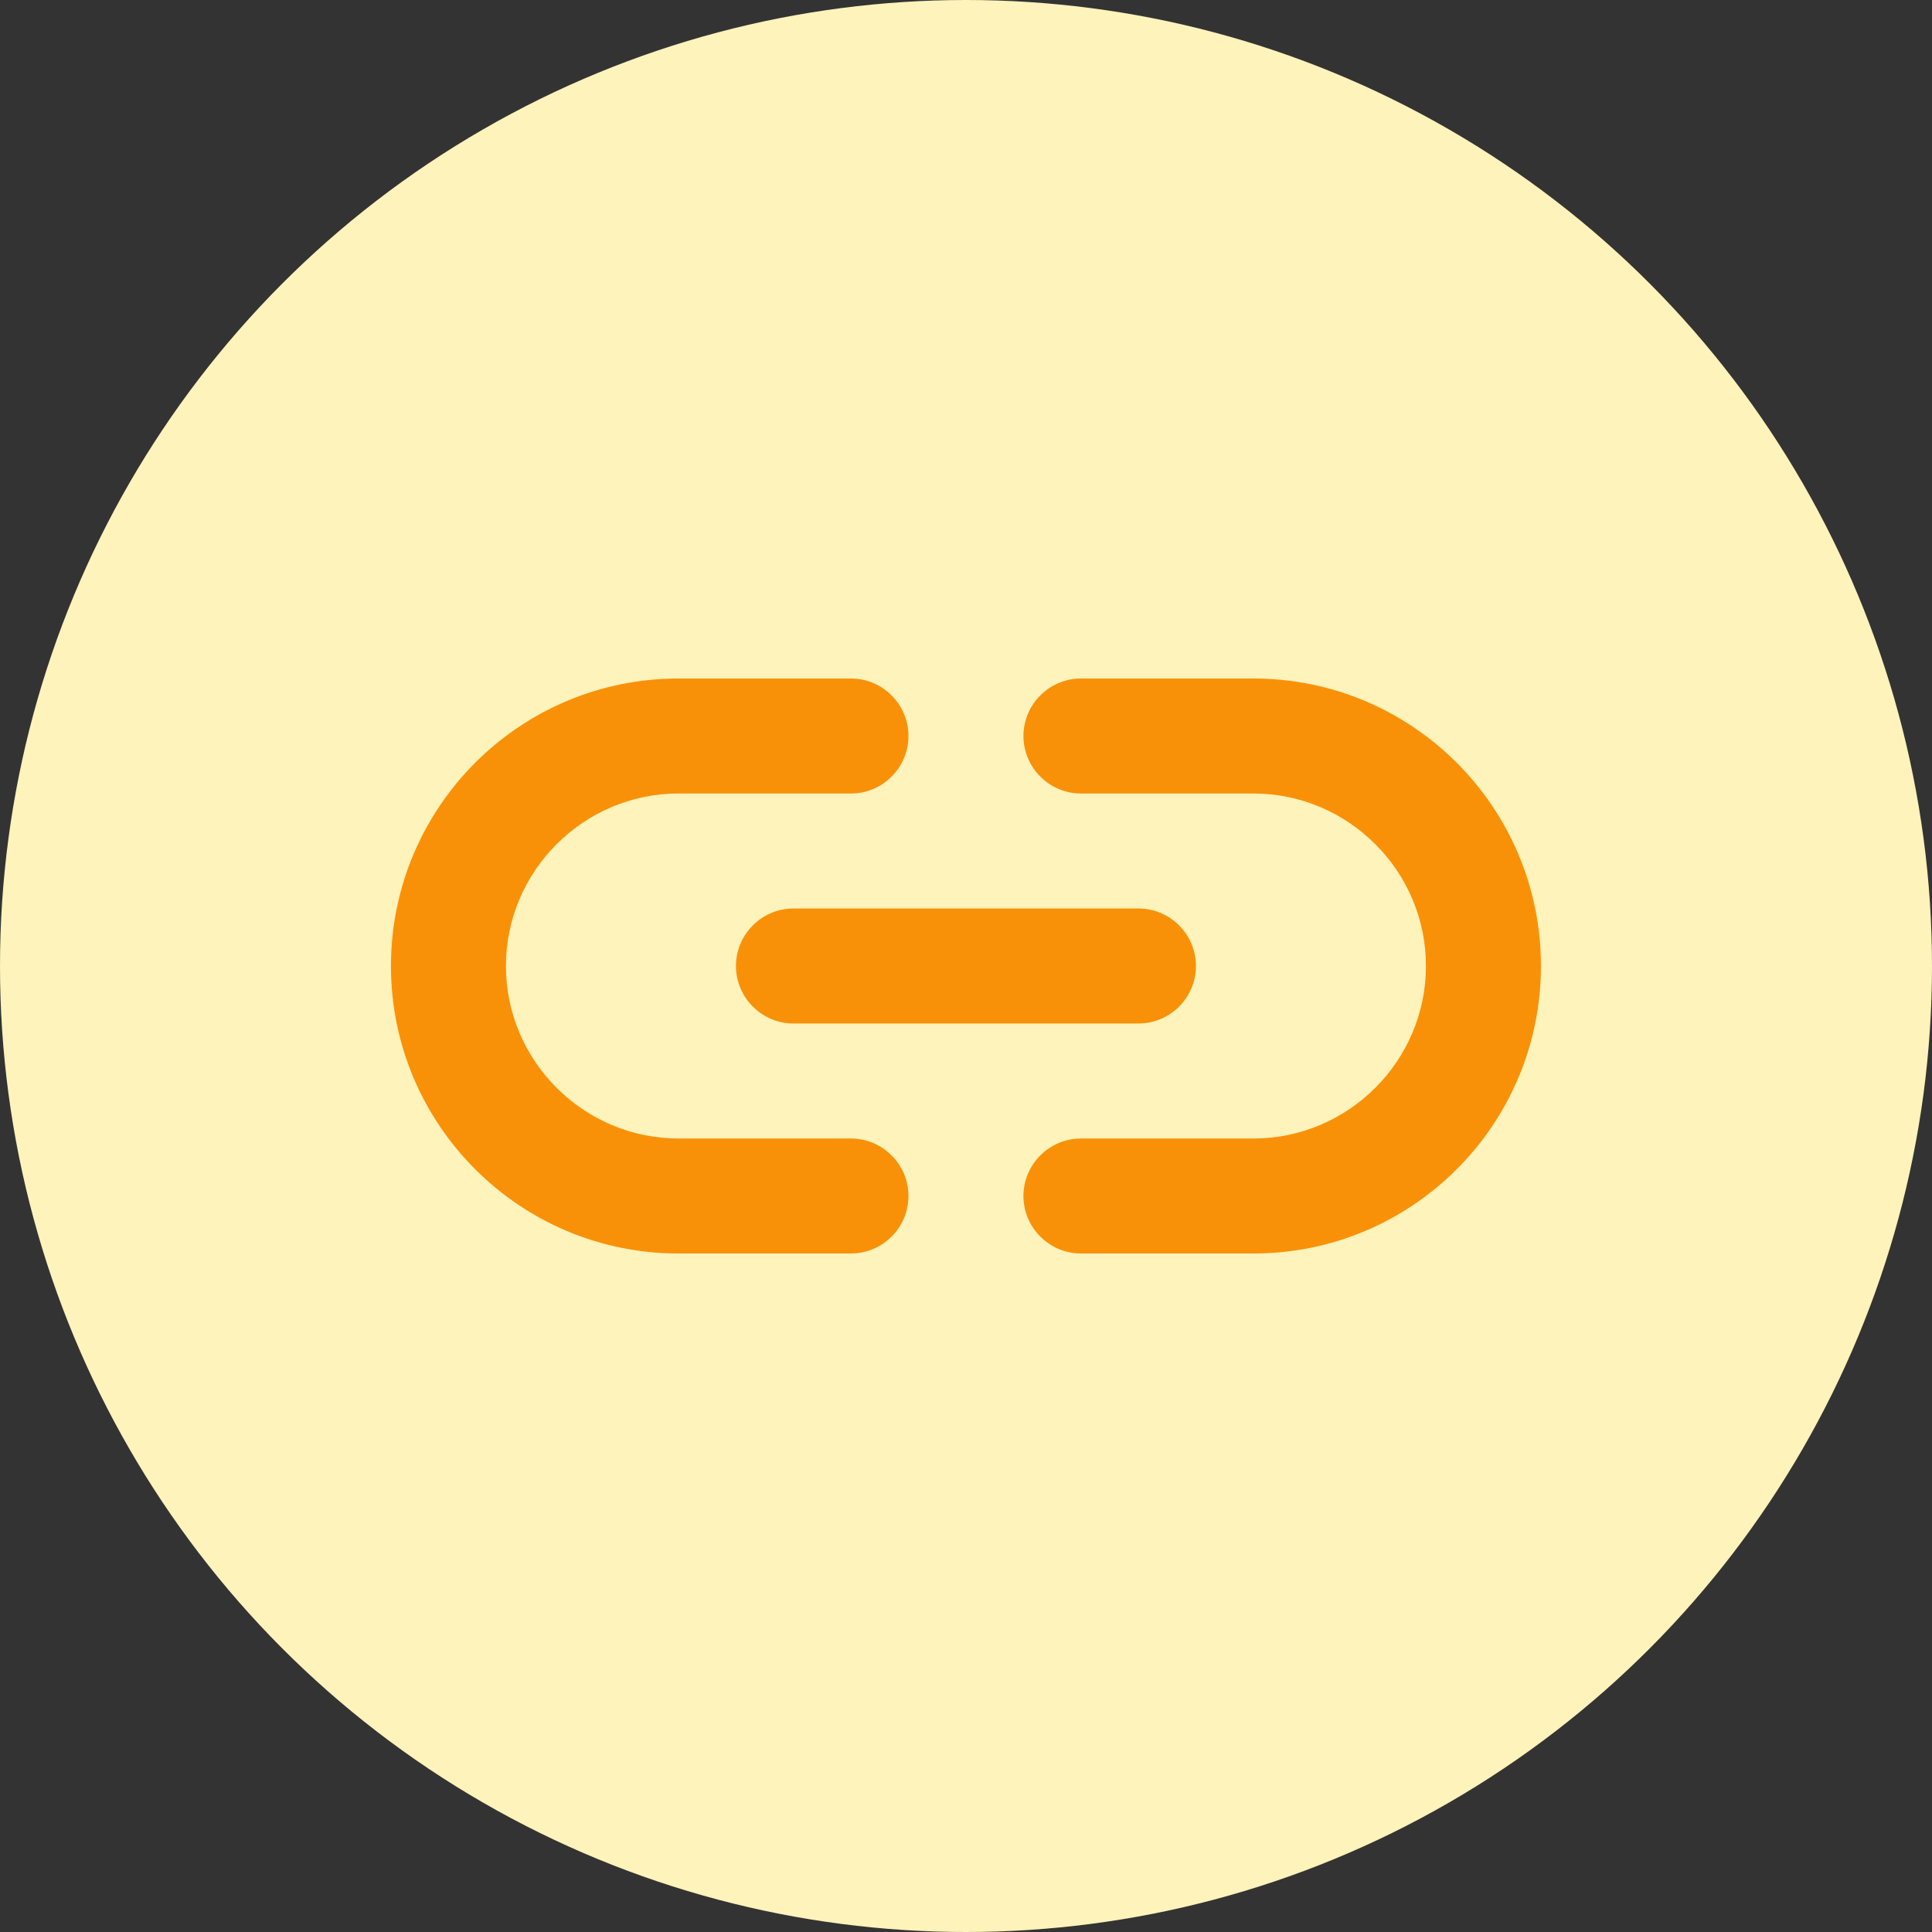 <svg width="56" height="56" viewBox="0 0 56 56" fill="none" xmlns="http://www.w3.org/2000/svg">
<rect x="0" y="0" width="56" height="56" fill="#333333" stroke="none"/>
<circle cx="28" cy="28" r="28" fill="#FEF3BA"/>
<path d="M36.332 19.667H31.332C30.415 19.667 29.665 20.417 29.665 21.333C29.665 22.25 30.415 23 31.332 23H36.332C39.082 23 41.332 25.25 41.332 28C41.332 30.75 39.082 33 36.332 33H31.332C30.415 33 29.665 33.75 29.665 34.667C29.665 35.583 30.415 36.333 31.332 36.333H36.332C40.932 36.333 44.665 32.6 44.665 28C44.665 23.4 40.932 19.667 36.332 19.667ZM21.332 28C21.332 28.917 22.082 29.667 22.999 29.667H32.999C33.915 29.667 34.665 28.917 34.665 28C34.665 27.083 33.915 26.333 32.999 26.333H22.999C22.082 26.333 21.332 27.083 21.332 28ZM24.665 33H19.665C16.915 33 14.665 30.75 14.665 28C14.665 25.25 16.915 23 19.665 23H24.665C25.582 23 26.332 22.25 26.332 21.333C26.332 20.417 25.582 19.667 24.665 19.667H19.665C15.065 19.667 11.332 23.4 11.332 28C11.332 32.6 15.065 36.333 19.665 36.333H24.665C25.582 36.333 26.332 35.583 26.332 34.667C26.332 33.75 25.582 33 24.665 33Z" fill="#F99108"/>
</svg>
